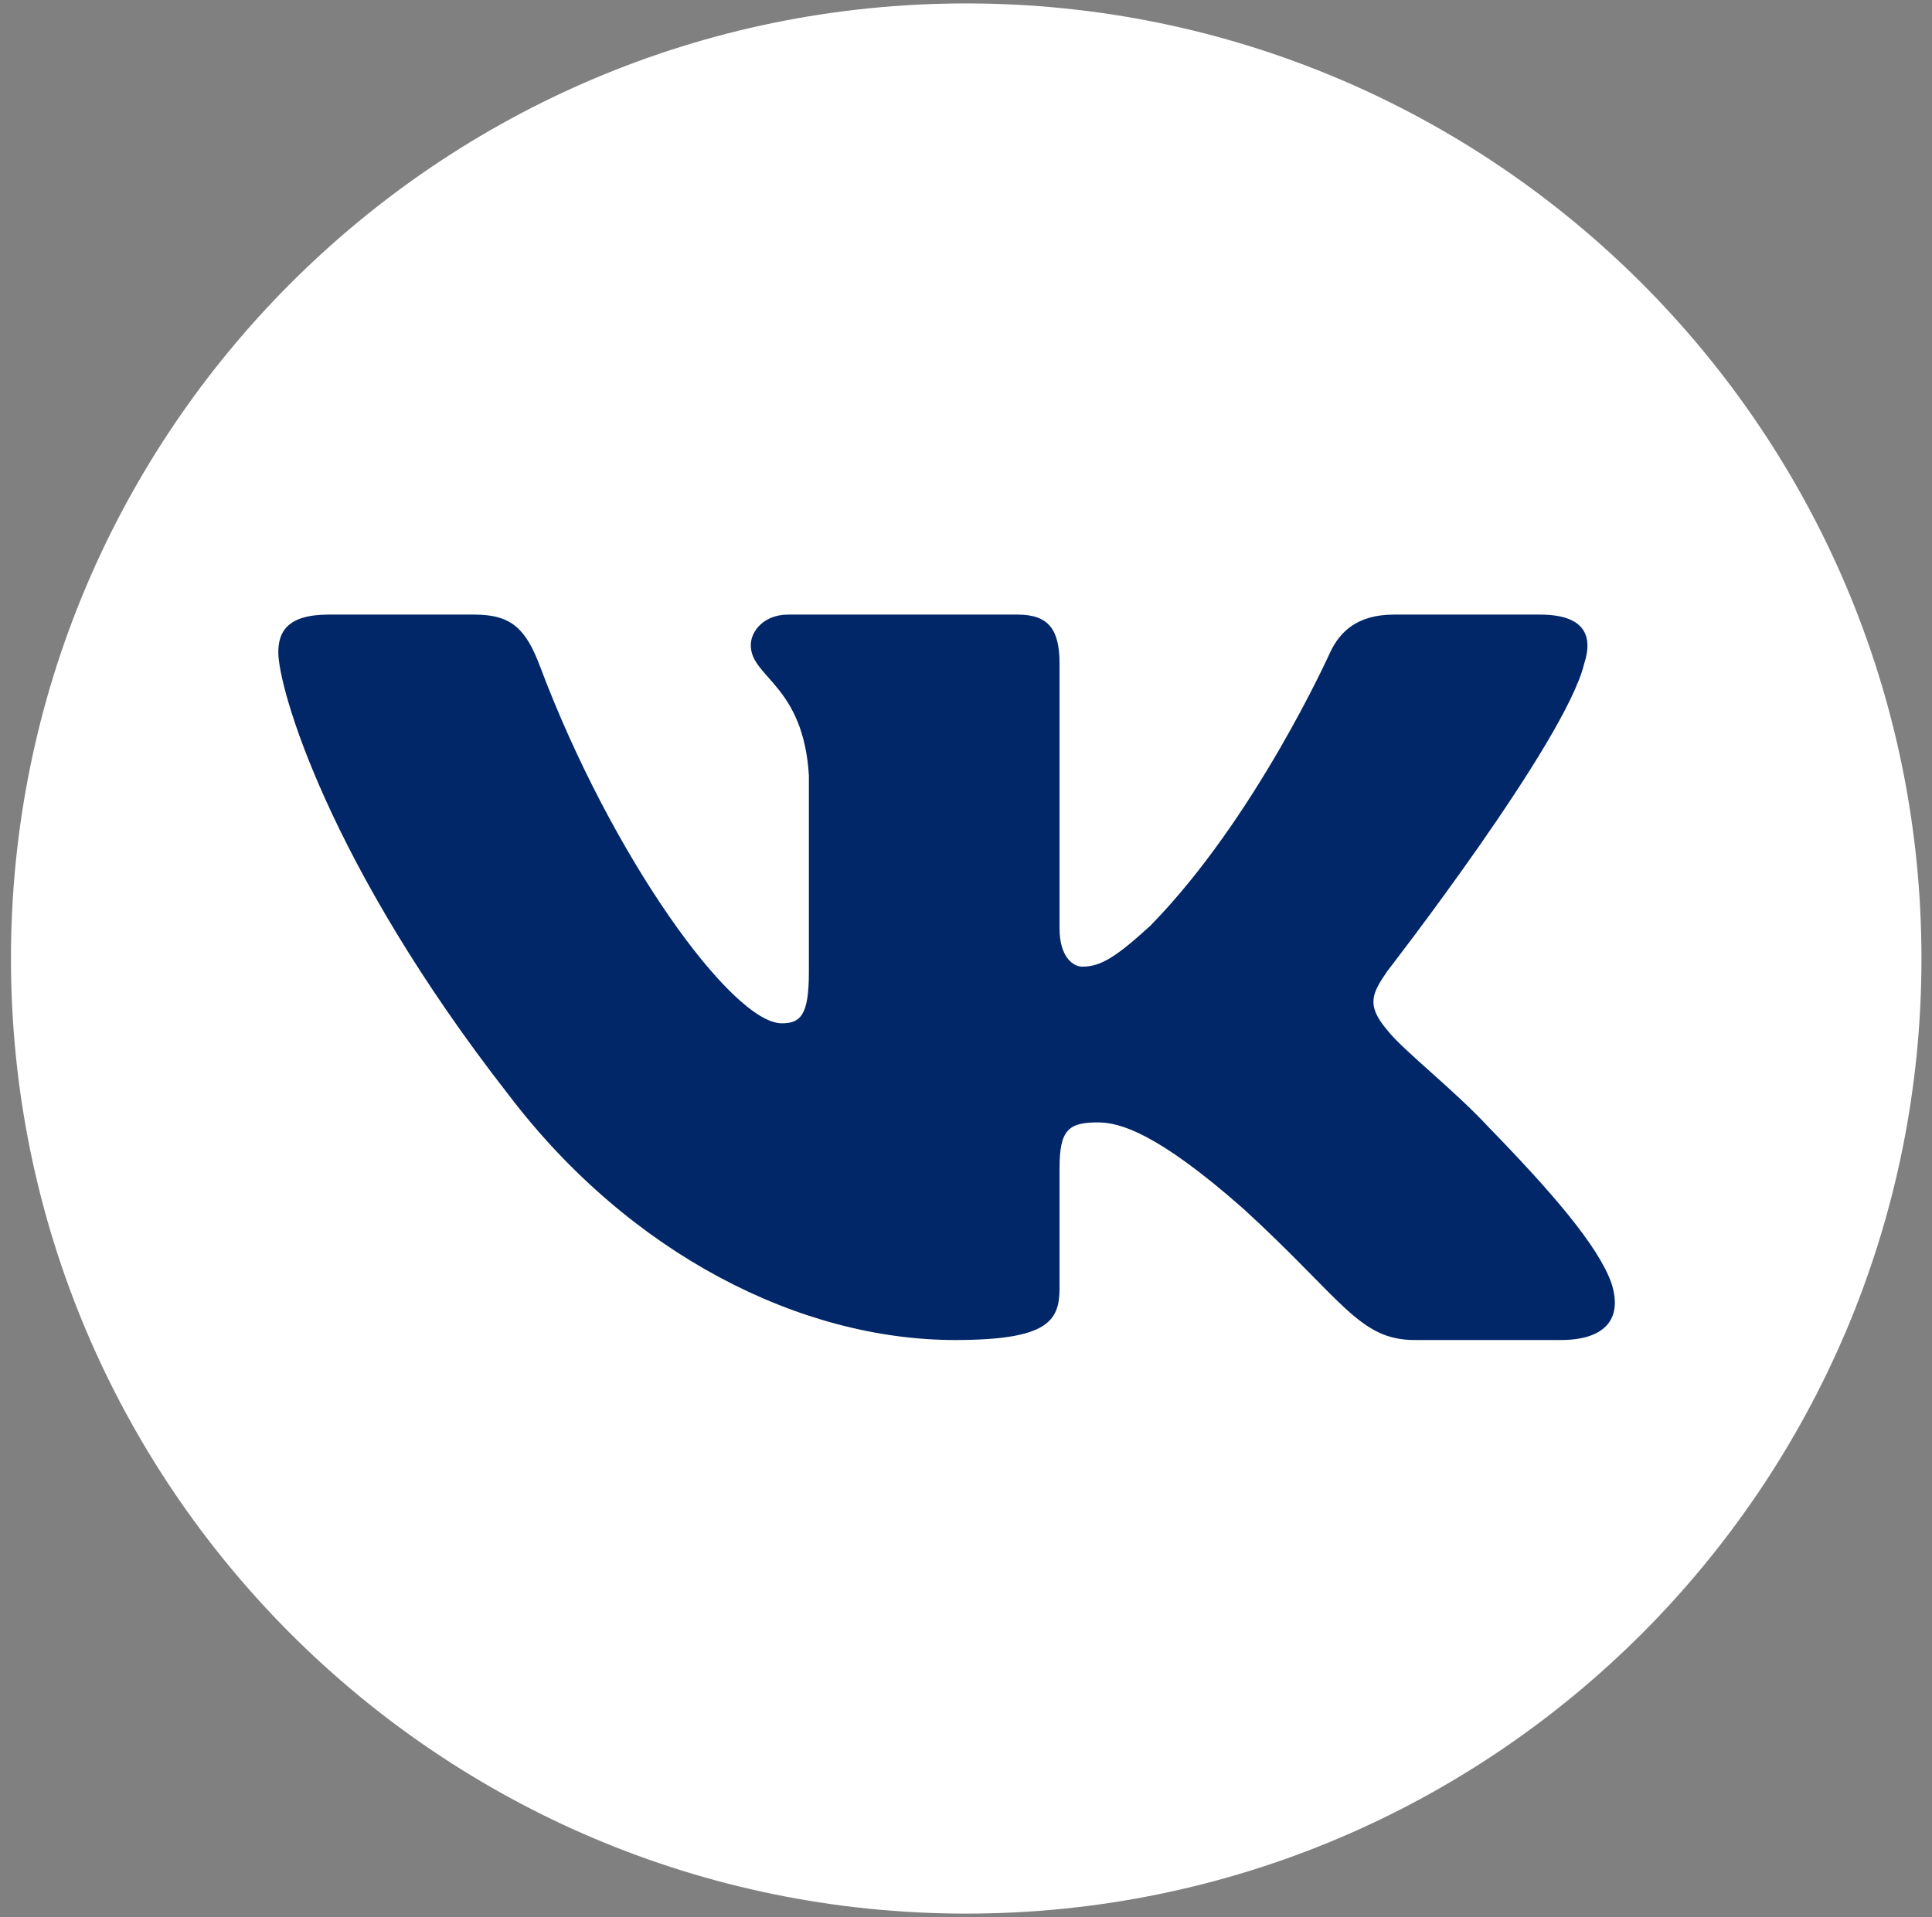 <svg width="132" height="131" viewBox="0 0 132 131" fill="none" xmlns="http://www.w3.org/2000/svg">
<rect x="0" y="0" width="132" height="131" fill="#808080" stroke="none"/>
<path d="M66.014 130.765C102.059 130.765 131.28 101.545 131.28 65.5C131.28 29.455 102.059 0.234 66.014 0.234C29.97 0.234 0.749 29.455 0.749 65.5C0.749 101.545 29.97 130.765 66.014 130.765Z" fill="white"/>
<path fill-rule="evenodd" clip-rule="evenodd" d="M108.236 45.354C108.871 43.419 108.236 41.998 105.215 41.998H95.225C92.685 41.998 91.514 43.226 90.879 44.58C90.879 44.58 85.799 55.899 78.602 63.252C76.273 65.38 75.215 66.057 73.945 66.057C73.31 66.057 72.391 65.38 72.391 63.445V45.354C72.391 43.032 71.653 41.998 69.536 41.998H53.838C52.25 41.998 51.296 43.075 51.296 44.096C51.296 46.298 54.894 46.805 55.265 52.997V66.444C55.265 69.392 54.682 69.927 53.412 69.927C50.026 69.927 41.788 58.557 36.901 45.548C35.944 43.019 34.984 41.998 32.43 41.998H22.44C19.586 41.998 19.015 43.226 19.015 44.58C19.015 46.999 22.402 58.995 34.785 74.861C43.04 85.696 54.671 91.569 65.255 91.569C71.605 91.569 72.391 90.265 72.391 88.018V79.829C72.391 77.22 72.992 76.699 75.003 76.699C76.485 76.699 79.025 77.376 84.952 82.6C91.725 88.792 92.842 91.569 96.652 91.569H106.642C109.497 91.569 110.924 90.265 110.1 87.691C109.2 85.125 105.966 81.402 101.674 76.989C99.346 74.474 95.853 71.765 94.795 70.41C93.313 68.669 93.736 67.895 94.795 66.347C94.795 66.347 106.966 50.675 108.236 45.354Z" fill="#012768"/>
</svg>
